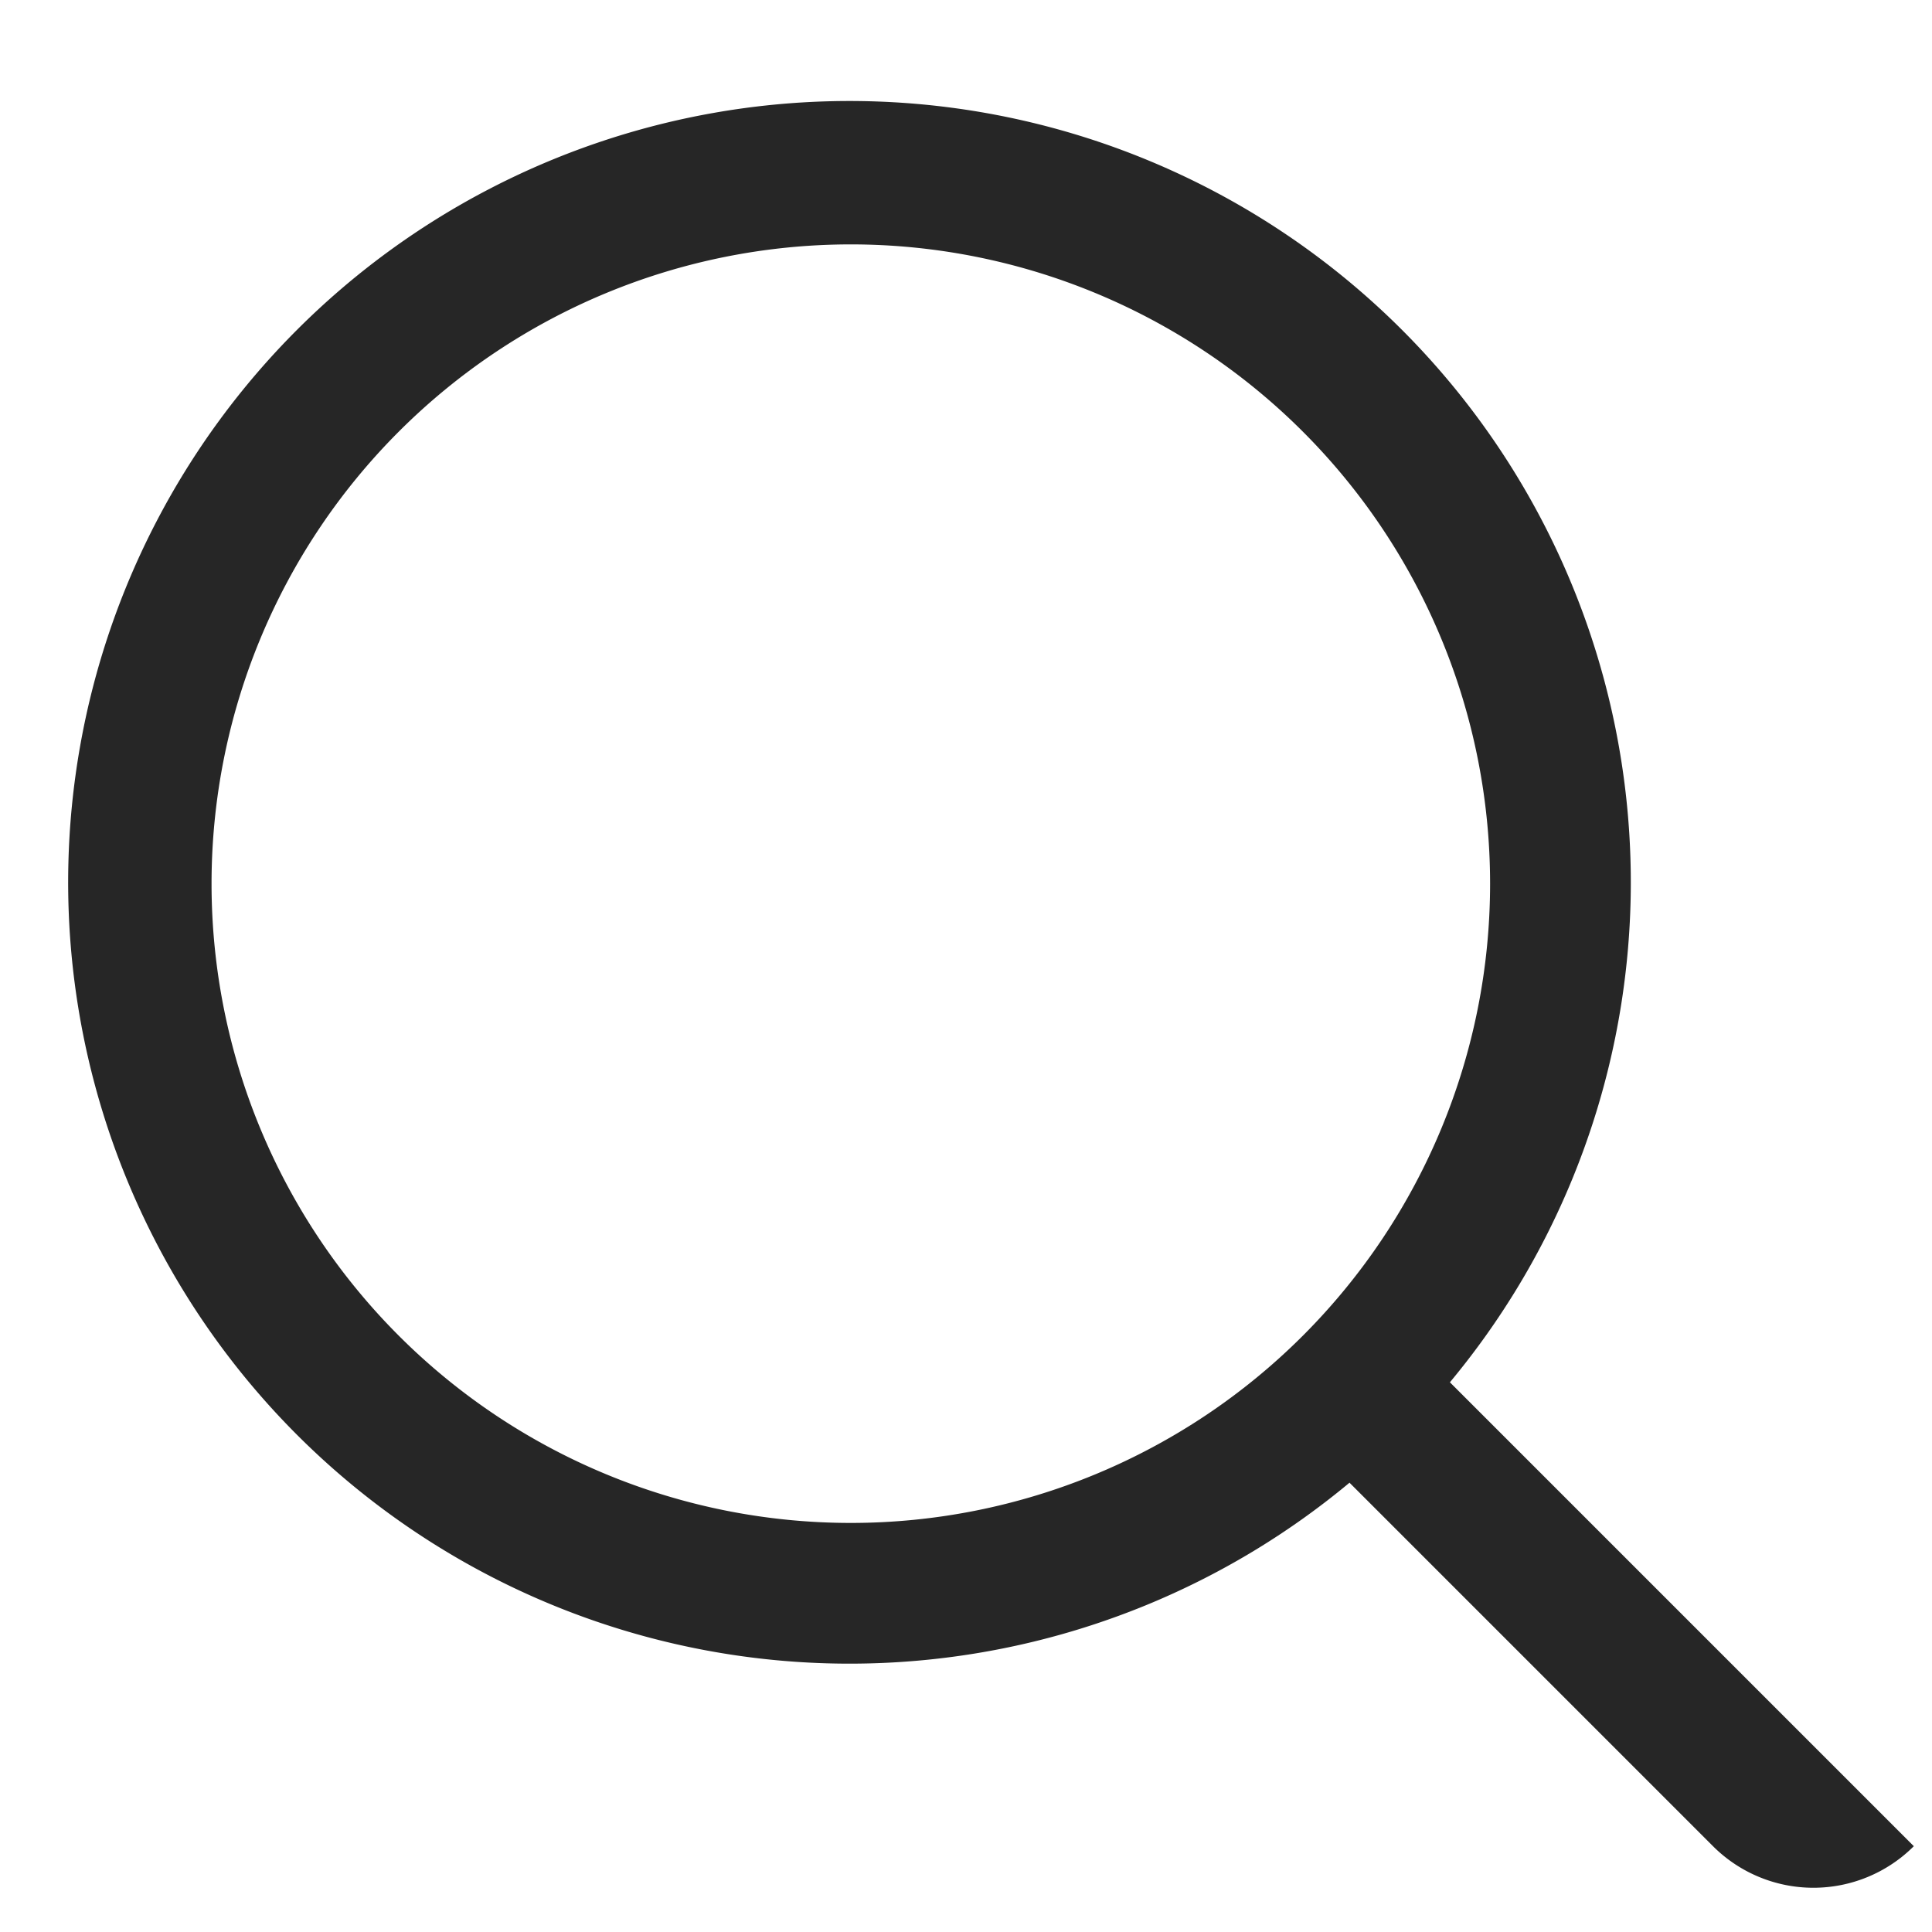 <svg xmlns="http://www.w3.org/2000/svg" width="17" height="17" fill="none"><path fill="#000" fill-opacity=".85" d="M11.874 13.047a6.875 6.875 0 1 1 .884-.884l4.082 4.082a1.25 1.25 0 0 1-1.767 0l-3.2-3.2.001.002Zm-.41-1.294a5.625 5.625 0 1 0-7.955-7.955 5.625 5.625 0 0 0 7.955 7.955Z"/></svg>